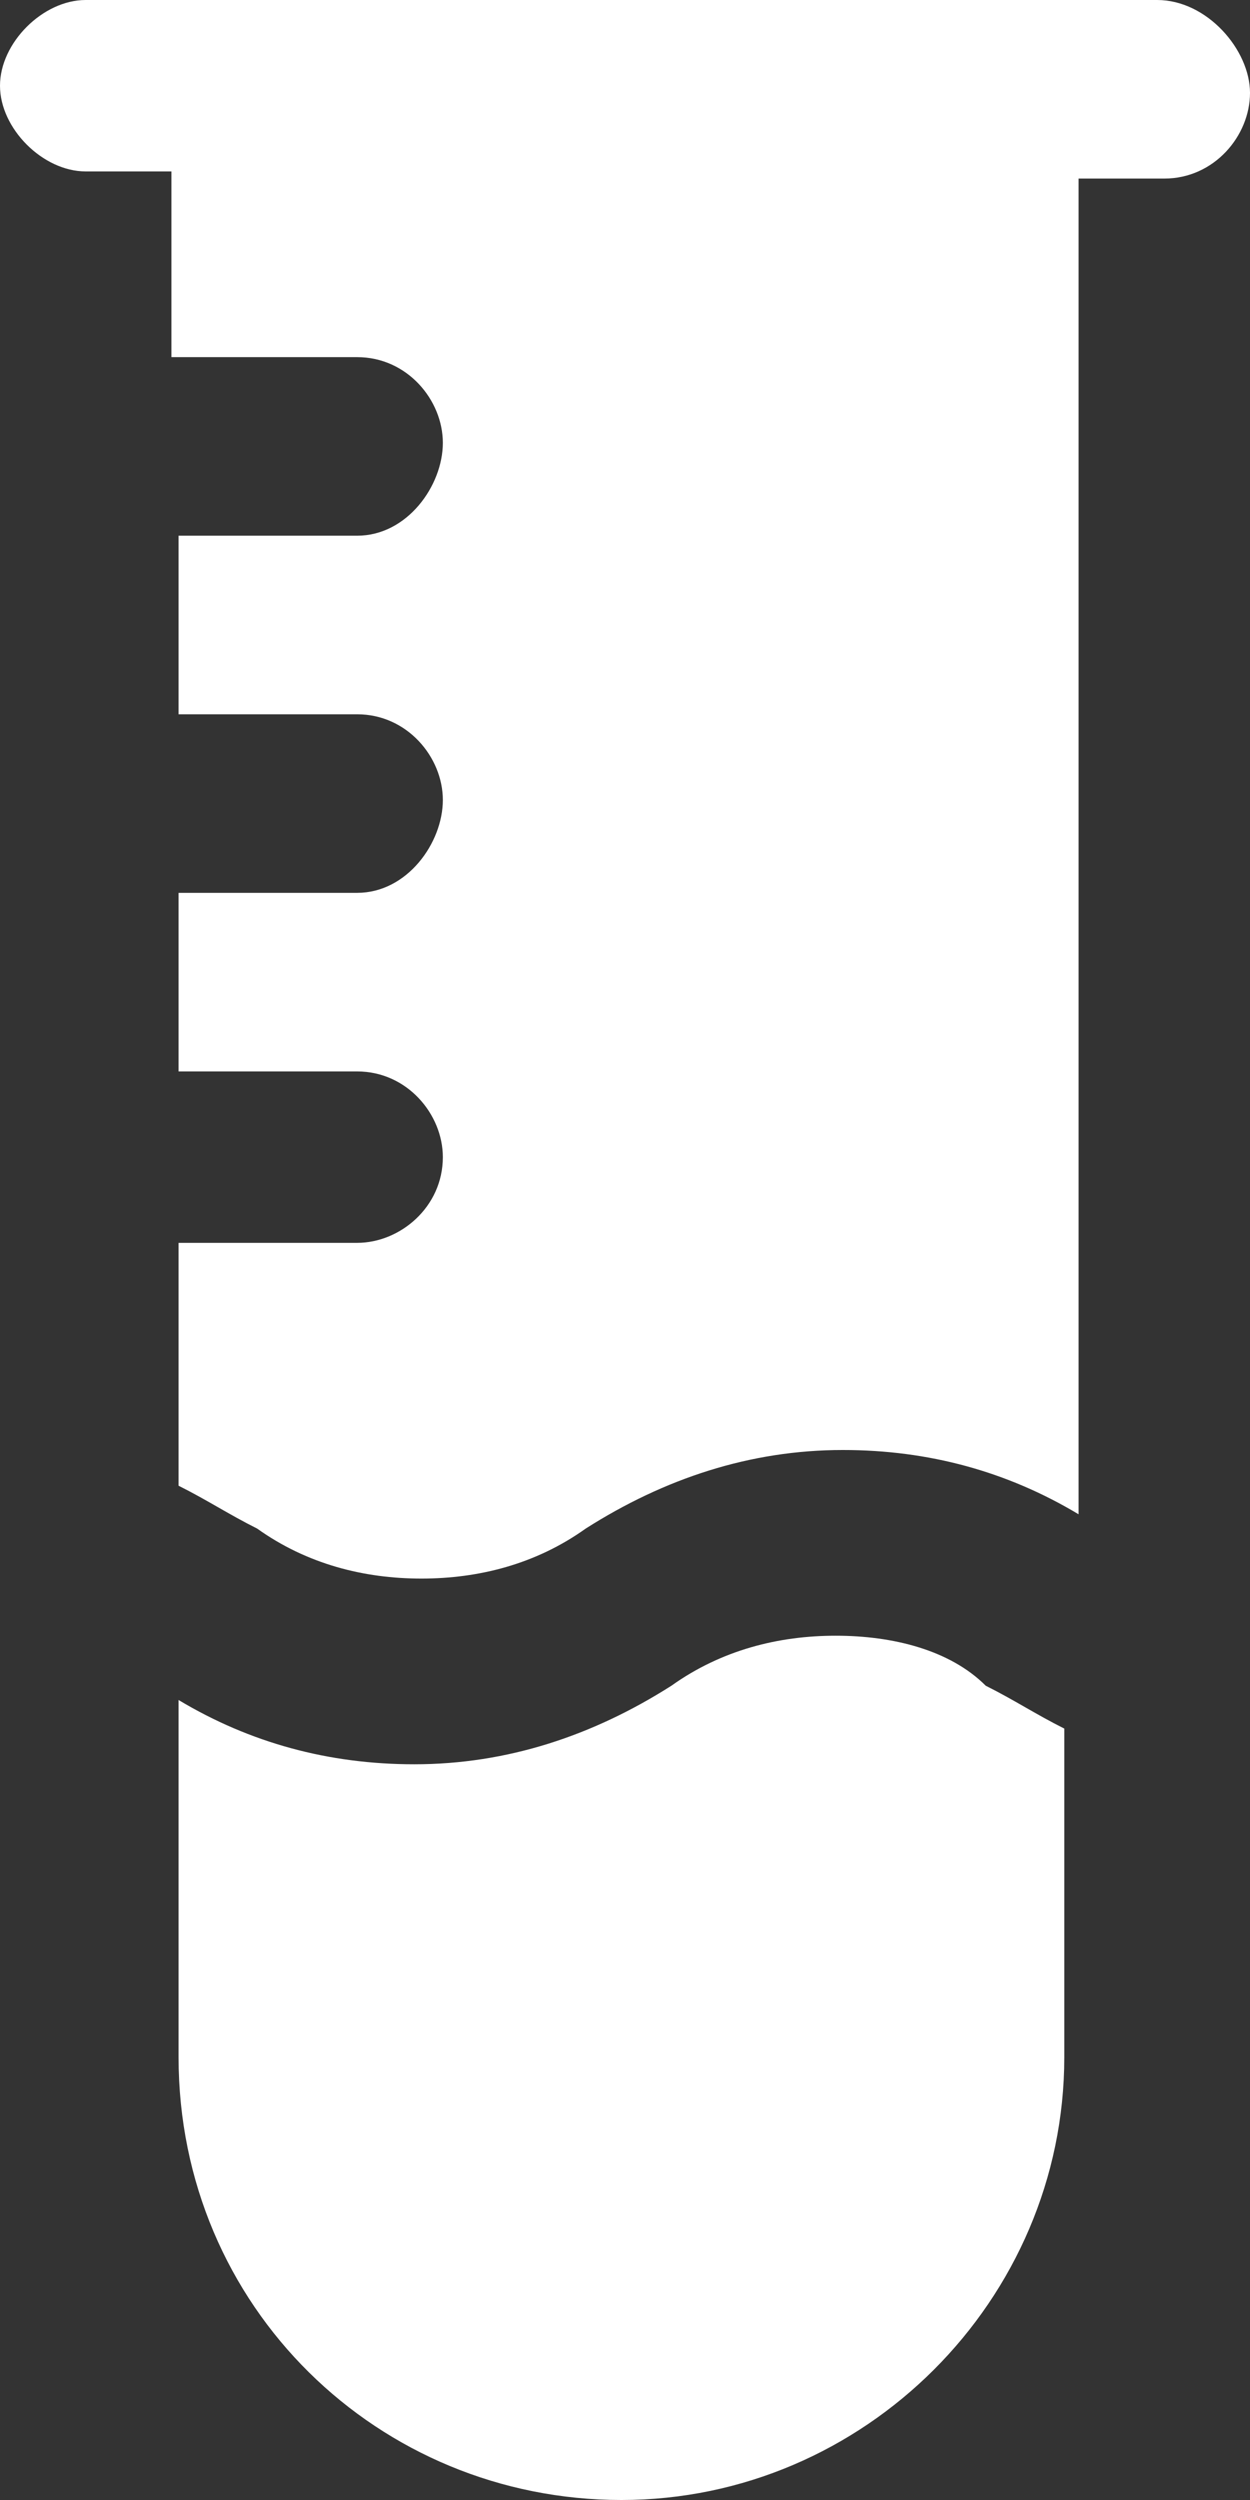 <svg xmlns="http://www.w3.org/2000/svg" xmlns:xlink="http://www.w3.org/1999/xlink" id="Group_19" x="0px" y="0px" viewBox="0 0 17.5 35" style="enable-background:new 0 0 17.5 35;" xml:space="preserve"><rect x="0" y="0" width="17.5" height="35" fill="#333333" stroke="none"/><style type="text/css">	.st0{clip-path:url(#SVGID_00000078024993894903729890000006715006079705144501_);}	.st1{fill:#FFFFFF;}</style><g>	<defs>		<rect id="SVGID_1_" width="17.5" height="35"></rect>	</defs>	<clipPath id="SVGID_00000098192084301410337280000000348263636545612710_">		<use xlink:href="#SVGID_1_" style="overflow:visible;"></use>	</clipPath>	<g id="Group_18" style="clip-path:url(#SVGID_00000098192084301410337280000000348263636545612710_);">		<path id="Path_30" class="st1" d="M11.7,22.9c-0.8,0-1.6,0.2-2.3,0.7c-1.1,0.7-2.3,1.1-3.6,1.1c-1.2,0-2.3-0.3-3.3-0.9v5   c0,3.5,2.8,6.2,6.2,6.2s6.2-2.8,6.2-6.2v-4.6c-0.4-0.2-0.7-0.4-1.1-0.6C13.3,23.1,12.5,22.9,11.7,22.9"></path>		<path id="Path_31" class="st1" d="M16.2,0h-15C0.6,0,0,0.6,0,1.2s0.6,1.2,1.2,1.2h1.2V5H5c0.7,0,1.2,0.6,1.2,1.2S5.7,7.5,5,7.5   H2.5V10H5c0.7,0,1.2,0.6,1.2,1.2S5.7,12.5,5,12.5H2.5V15H5c0.7,0,1.2,0.6,1.2,1.2c0,0.7-0.6,1.2-1.2,1.2H2.5v3.4   c0.4,0.2,0.7,0.4,1.1,0.6c0.7,0.5,1.5,0.7,2.3,0.7c0.8,0,1.6-0.2,2.3-0.7c1.1-0.7,2.3-1.1,3.6-1.1c1.2,0,2.3,0.3,3.3,0.9V2.5h1.2   c0.7,0,1.2-0.6,1.2-1.2S16.9,0,16.2,0"></path>	</g></g></svg>